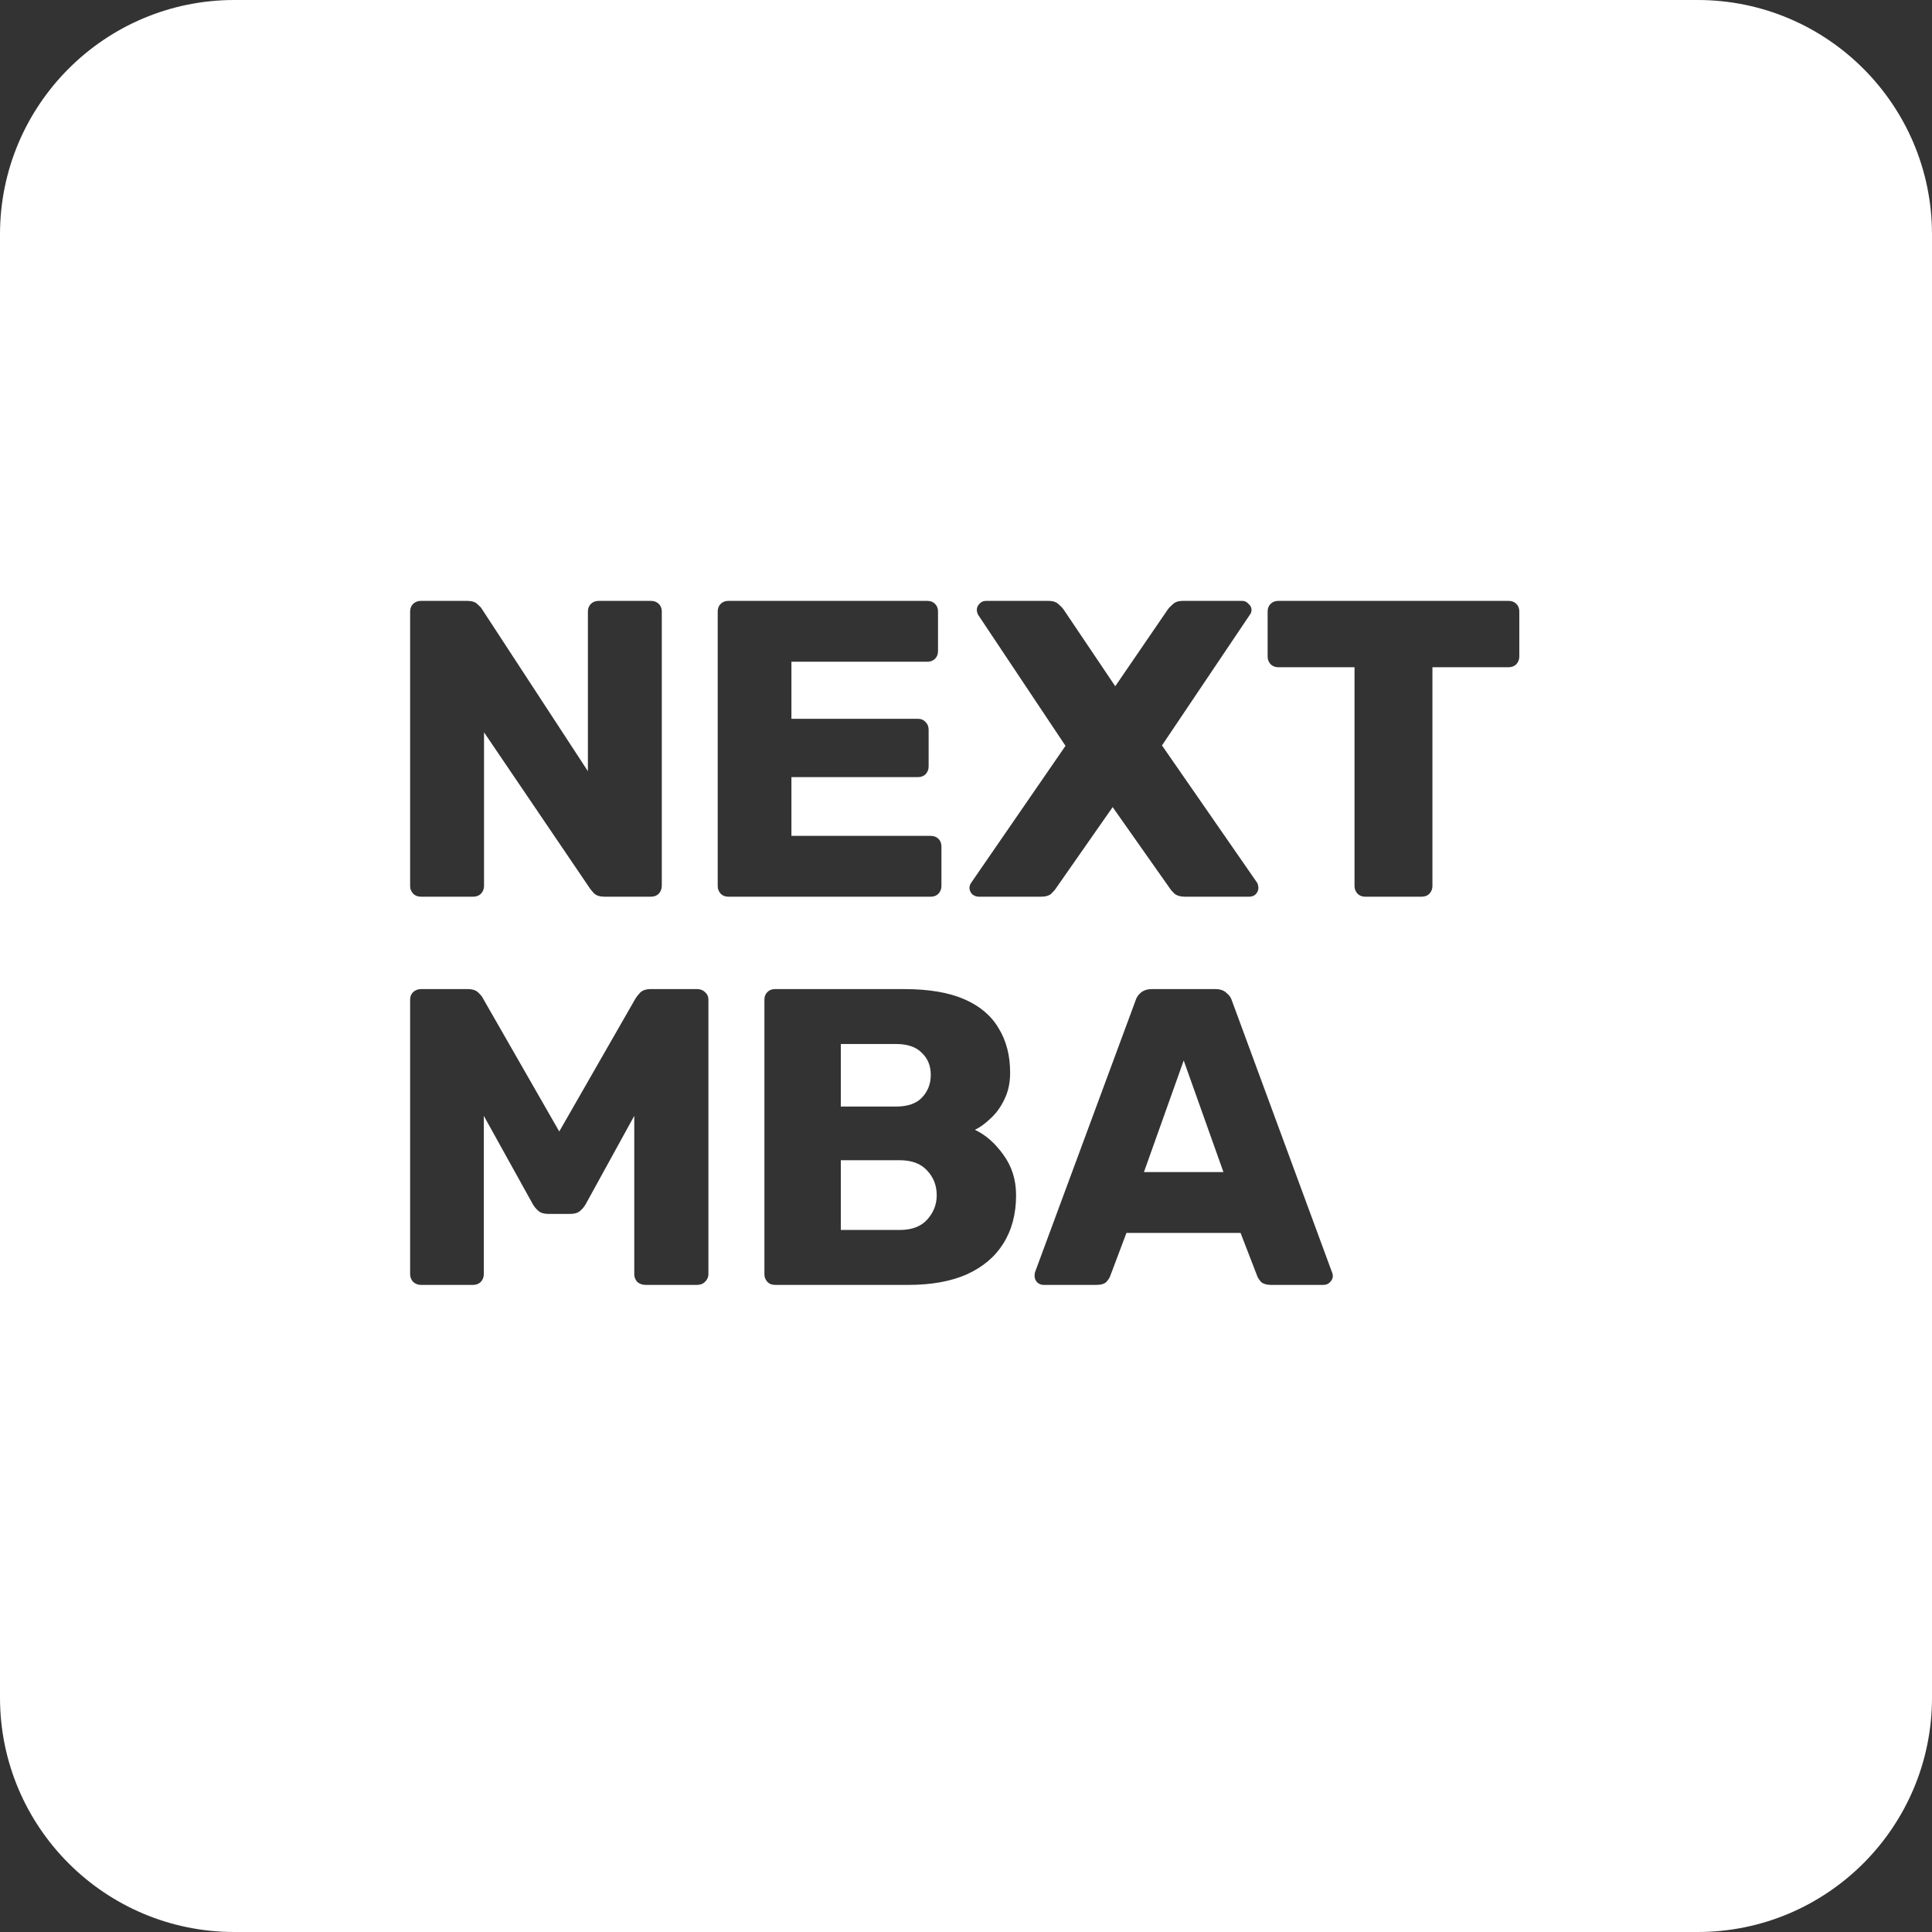 <?xml version="1.0" encoding="UTF-8"?> <svg xmlns="http://www.w3.org/2000/svg" width="64" height="64" viewBox="0 0 64 64" fill="none"><rect x="0" y="0" width="64" height="64" fill="#333333" stroke="none"/><g clip-path="url(#clip0_7258_4528)"><path fill-rule="evenodd" clip-rule="evenodd" d="M7.764 0C3.476 0 0 3.476 0 7.764V56.236C0 60.524 3.476 64 7.764 64H56.236C60.524 64 64 60.524 64 56.236V7.764C64 3.476 60.524 0 56.236 0H7.764ZM13.687 29.606C13.754 29.672 13.84 29.704 13.946 29.704H15.674C15.779 29.704 15.866 29.672 15.933 29.606C16 29.532 16.034 29.448 16.034 29.354V24.259L19.547 29.438C19.566 29.466 19.609 29.518 19.677 29.592C19.753 29.667 19.869 29.704 20.022 29.704H21.563C21.668 29.704 21.755 29.672 21.822 29.606C21.889 29.532 21.923 29.443 21.923 29.34V20.255C21.923 20.153 21.889 20.069 21.822 20.003C21.755 19.938 21.668 19.905 21.563 19.905H19.835C19.729 19.905 19.643 19.938 19.576 20.003C19.509 20.069 19.475 20.153 19.475 20.255V25.547L15.962 20.171C15.943 20.134 15.895 20.083 15.818 20.017C15.751 19.943 15.635 19.905 15.472 19.905H13.946C13.84 19.905 13.754 19.938 13.687 20.003C13.62 20.069 13.586 20.153 13.586 20.255V29.354C13.586 29.448 13.62 29.532 13.687 29.606ZM23.874 29.606C23.94 29.672 24.025 29.704 24.128 29.704H30.833C30.936 29.704 31.021 29.672 31.087 29.606C31.153 29.532 31.186 29.448 31.186 29.354V28.038C31.186 27.936 31.153 27.852 31.087 27.787C31.021 27.721 30.936 27.689 30.833 27.689H26.217V25.743H30.41C30.513 25.743 30.598 25.71 30.664 25.645C30.73 25.57 30.762 25.486 30.762 25.393V24.175C30.762 24.072 30.73 23.988 30.664 23.923C30.598 23.848 30.513 23.811 30.41 23.811H26.217V21.921H30.72C30.824 21.921 30.908 21.888 30.974 21.823C31.04 21.758 31.073 21.674 31.073 21.571V20.255C31.073 20.153 31.04 20.069 30.974 20.003C30.908 19.938 30.824 19.905 30.72 19.905H24.128C24.025 19.905 23.94 19.938 23.874 20.003C23.808 20.069 23.775 20.153 23.775 20.255V29.354C23.775 29.448 23.808 29.532 23.874 29.606ZM32.431 29.704C32.344 29.704 32.268 29.676 32.201 29.62C32.144 29.555 32.115 29.485 32.115 29.41C32.115 29.382 32.12 29.354 32.13 29.326C32.139 29.298 32.153 29.27 32.172 29.242L35.296 24.707L32.402 20.367C32.373 20.311 32.359 20.255 32.359 20.199C32.359 20.125 32.388 20.059 32.445 20.003C32.502 19.938 32.574 19.905 32.66 19.905H34.737C34.881 19.905 34.991 19.943 35.067 20.017C35.144 20.083 35.201 20.143 35.239 20.199L36.944 22.733L38.678 20.199C38.716 20.143 38.773 20.083 38.85 20.017C38.926 19.943 39.036 19.905 39.179 19.905H41.157C41.233 19.905 41.3 19.938 41.358 20.003C41.424 20.059 41.458 20.125 41.458 20.199C41.458 20.265 41.439 20.321 41.401 20.367L38.492 24.693L41.644 29.242C41.663 29.27 41.673 29.298 41.673 29.326C41.682 29.354 41.687 29.382 41.687 29.41C41.687 29.485 41.658 29.555 41.601 29.62C41.544 29.676 41.472 29.704 41.386 29.704H39.251C39.108 29.704 38.993 29.672 38.907 29.606C38.831 29.532 38.778 29.471 38.75 29.424L36.858 26.737L34.981 29.424C34.952 29.471 34.9 29.532 34.824 29.606C34.747 29.672 34.637 29.704 34.494 29.704H32.431ZM44.97 29.606C45.036 29.672 45.121 29.704 45.225 29.704H47.096C47.2 29.704 47.286 29.672 47.352 29.606C47.418 29.532 47.451 29.448 47.451 29.354V22.103H49.975C50.079 22.103 50.164 22.07 50.23 22.005C50.296 21.93 50.329 21.846 50.329 21.753V20.255C50.329 20.153 50.296 20.069 50.23 20.003C50.164 19.938 50.079 19.905 49.975 19.905H42.347C42.243 19.905 42.158 19.938 42.091 20.003C42.025 20.069 41.992 20.153 41.992 20.255V21.753C41.992 21.846 42.025 21.93 42.091 22.005C42.158 22.07 42.243 22.103 42.347 22.103H44.87V29.354C44.87 29.448 44.903 29.532 44.97 29.606ZM13.945 42.564C13.849 42.564 13.763 42.531 13.687 42.466C13.619 42.391 13.586 42.307 13.586 42.214V33.115C13.586 33.012 13.619 32.928 13.687 32.863C13.763 32.797 13.849 32.765 13.945 32.765H15.496C15.659 32.765 15.778 32.807 15.855 32.891C15.932 32.965 15.979 33.026 15.999 33.073L18.526 37.482L21.054 33.073C21.083 33.026 21.131 32.965 21.198 32.891C21.274 32.807 21.394 32.765 21.556 32.765H23.093C23.198 32.765 23.285 32.797 23.352 32.863C23.428 32.928 23.467 33.012 23.467 33.115V42.214C23.467 42.307 23.428 42.391 23.352 42.466C23.285 42.531 23.198 42.564 23.093 42.564H21.384C21.279 42.564 21.188 42.531 21.111 42.466C21.044 42.391 21.011 42.307 21.011 42.214V36.964L19.402 39.89C19.354 39.974 19.292 40.049 19.216 40.114C19.139 40.179 19.034 40.212 18.9 40.212H18.153C18.019 40.212 17.913 40.179 17.837 40.114C17.76 40.049 17.698 39.974 17.65 39.89L16.027 36.964V42.214C16.027 42.307 15.994 42.391 15.927 42.466C15.86 42.531 15.774 42.564 15.668 42.564H13.945ZM25.421 42.466C25.486 42.531 25.571 42.564 25.674 42.564H30.088C30.857 42.564 31.503 42.447 32.028 42.214C32.562 41.971 32.965 41.63 33.237 41.192C33.519 40.744 33.659 40.212 33.659 39.596C33.659 39.083 33.519 38.635 33.237 38.252C32.965 37.87 32.651 37.594 32.295 37.426C32.455 37.352 32.623 37.23 32.801 37.062C32.989 36.894 33.144 36.684 33.265 36.432C33.397 36.171 33.462 35.872 33.462 35.536C33.462 34.967 33.336 34.477 33.083 34.066C32.839 33.647 32.459 33.325 31.944 33.101C31.428 32.877 30.768 32.765 29.962 32.765H25.674C25.571 32.765 25.486 32.797 25.421 32.863C25.355 32.928 25.322 33.012 25.322 33.115V42.214C25.322 42.307 25.355 42.391 25.421 42.466ZM29.807 40.744H27.853V38.434H29.807C30.201 38.434 30.501 38.546 30.707 38.77C30.922 38.994 31.03 39.269 31.03 39.596C31.03 39.895 30.927 40.161 30.721 40.394C30.515 40.627 30.21 40.744 29.807 40.744ZM29.68 36.656H27.853V34.584H29.68C30.065 34.584 30.351 34.682 30.538 34.879C30.735 35.065 30.833 35.308 30.833 35.606C30.833 35.905 30.735 36.157 30.538 36.362C30.351 36.558 30.065 36.656 29.68 36.656ZM34.569 42.564C34.493 42.564 34.422 42.536 34.356 42.48C34.3 42.414 34.272 42.344 34.272 42.27C34.272 42.223 34.276 42.181 34.286 42.144L37.612 33.157C37.641 33.054 37.697 32.965 37.782 32.891C37.877 32.807 38.004 32.765 38.164 32.765H40.26C40.42 32.765 40.543 32.807 40.627 32.891C40.722 32.965 40.783 33.054 40.812 33.157L44.124 42.144C44.143 42.181 44.152 42.223 44.152 42.27C44.152 42.344 44.12 42.414 44.053 42.48C43.997 42.536 43.926 42.564 43.841 42.564H42.1C41.958 42.564 41.85 42.531 41.774 42.466C41.708 42.391 41.666 42.326 41.647 42.27L41.095 40.842H37.315L36.777 42.27C36.758 42.326 36.716 42.391 36.65 42.466C36.584 42.531 36.47 42.564 36.31 42.564H34.569ZM40.528 38.826L39.212 35.13L37.895 38.826H40.528Z" fill="white"></path></g><defs><clipPath id="clip0_7258_4528"><rect width="64" height="64" fill="white"></rect></clipPath></defs></svg> 